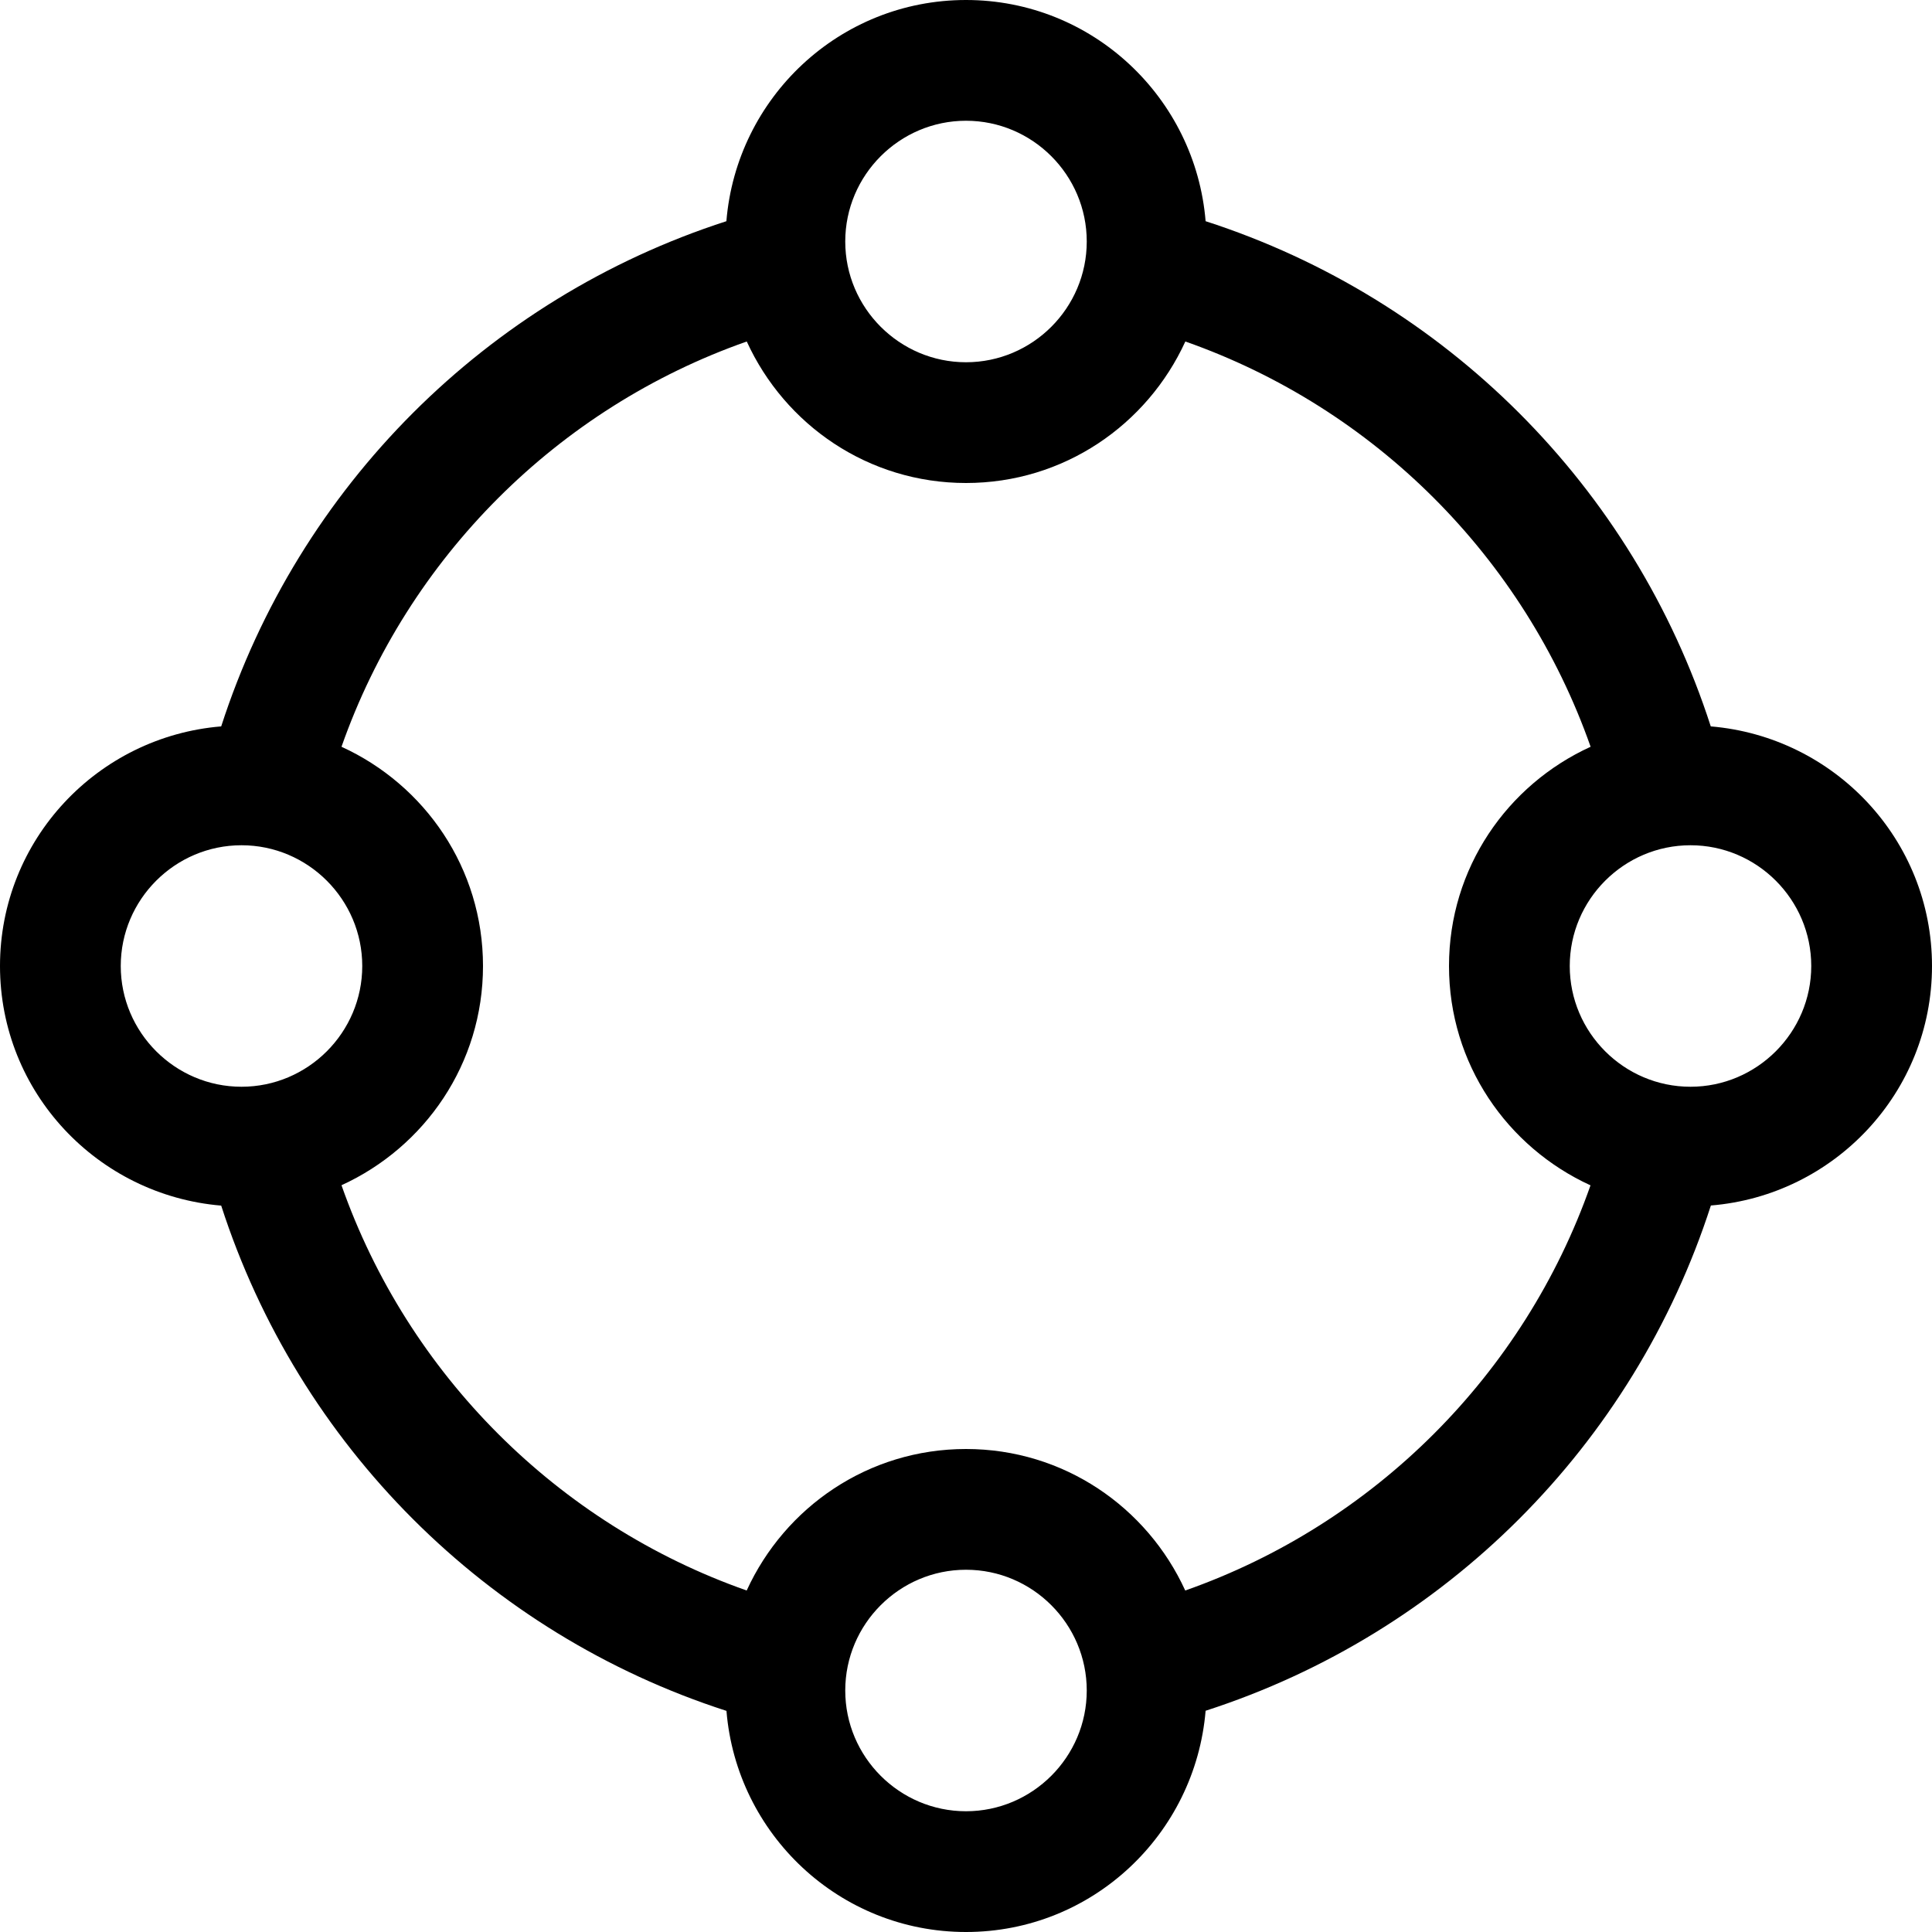<svg xmlns="http://www.w3.org/2000/svg" viewBox="0 0 512 512"><!--! Font Awesome Pro 6.0.0-alpha3 by @fontawesome - https://fontawesome.com License - https://fontawesome.com/license (Commercial License) --><path d="M512 256c0-33.5-25.88-60.75-58.63-63.5C432.9 129 383 79.12 319.5 58.62C316.8 25.88 289.5 0 256 0S195.2 25.88 192.5 58.62C129 79.12 79.12 129 58.62 192.5C25.88 195.2 0 222.5 0 256s25.88 60.75 58.62 63.5c20.5 63.5 70.38 113.4 133.9 133.9C195.2 486.1 222.5 512 256 512s60.75-25.88 63.5-58.63c63.5-20.5 113.4-70.38 133.9-133.9C486.1 316.8 512 289.5 512 256zM256 32c17.62 0 32 14.38 32 32s-14.38 32-32 32C238.4 96 224 81.62 224 64S238.4 32 256 32zM32 256c0-17.62 14.38-32 32-32s32 14.38 32 32S81.62 288 64 288S32 273.6 32 256zM256 480c-17.62 0-32-14.38-32-32s14.38-32 32-32c17.62 0 32 14.38 32 32S273.6 480 256 480zM314.1 421.5C304 399.4 281.9 384 256 384c-25.88 0-48 15.38-58.12 37.5C147.8 403.9 108.1 364.2 90.5 314.1C112.6 304 128 281.9 128 256S112.6 208 90.5 197.9C108.1 147.8 147.8 108.1 197.9 90.5C208 112.6 230.1 128 256 128c25.88 0 48-15.38 58.13-37.5c50.12 17.62 89.75 57.25 107.4 107.4C399.4 208 384 230.1 384 256s15.38 48 37.5 58.13C403.9 364.2 364.2 403.9 314.1 421.5zM448 288c-17.62 0-32-14.38-32-32s14.38-32 32-32s32 14.38 32 32S465.6 288 448 288z"/></svg>
